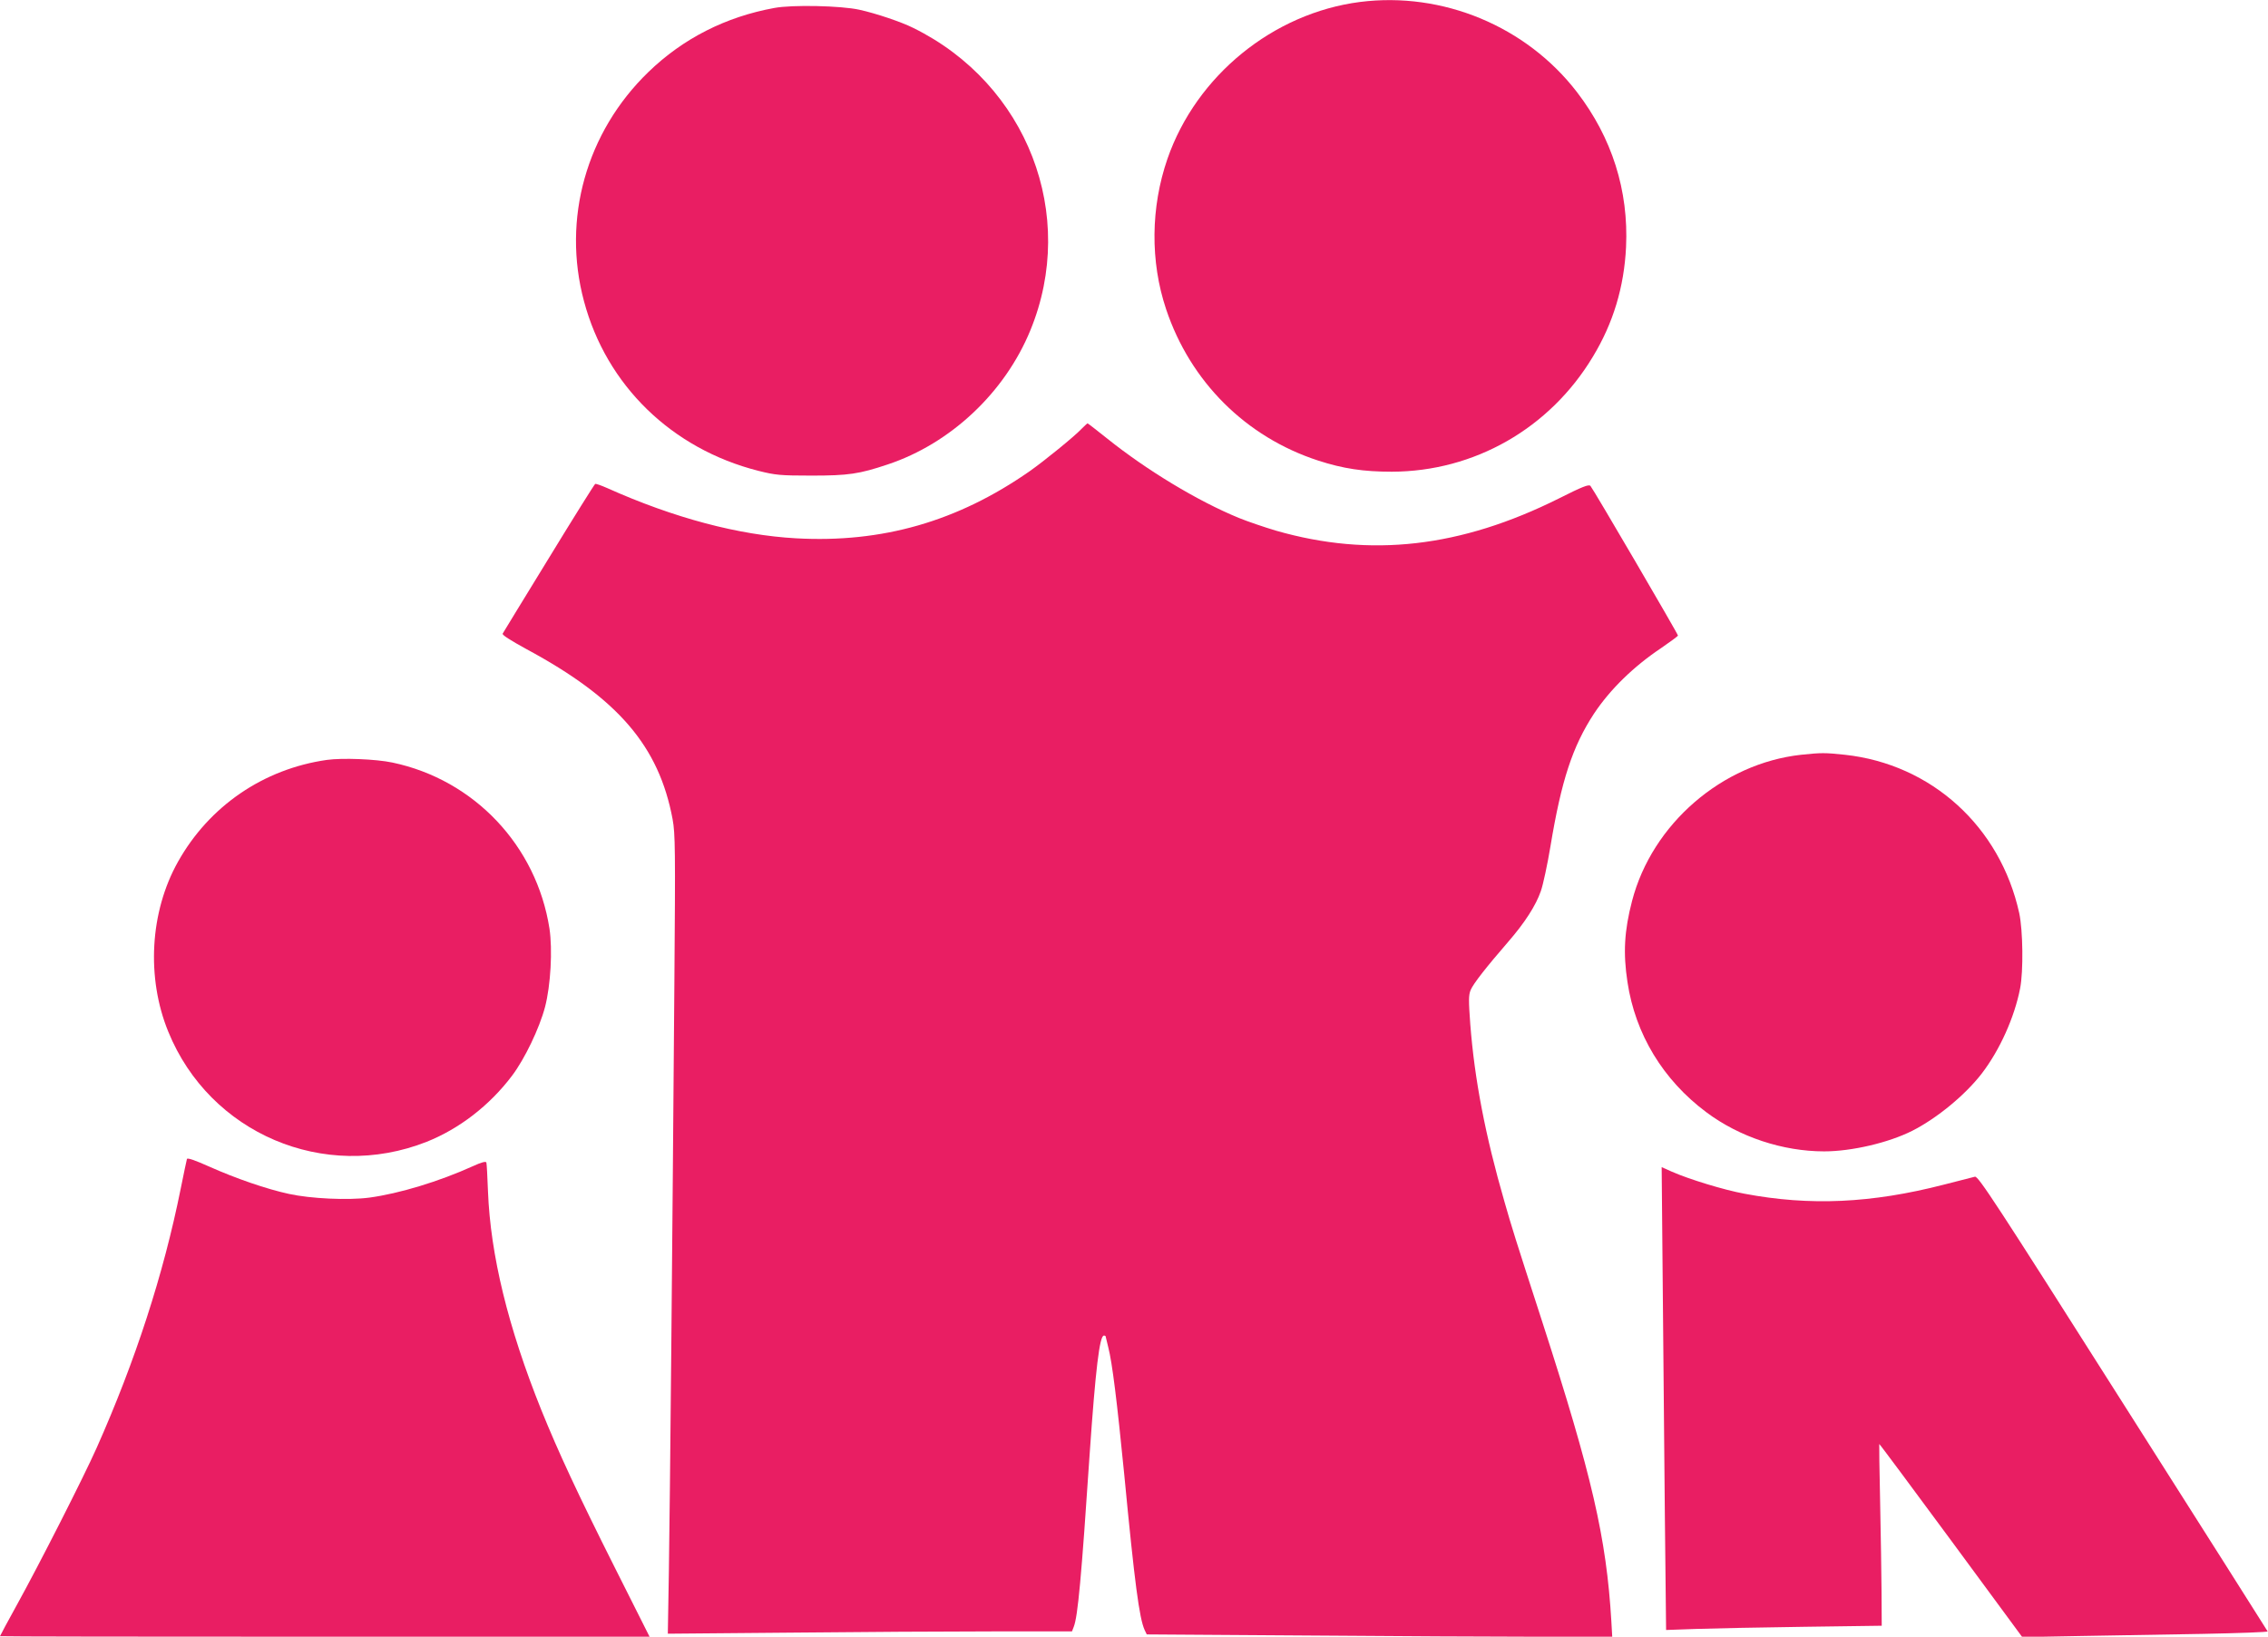 <?xml version="1.0" standalone="no"?>
<!DOCTYPE svg PUBLIC "-//W3C//DTD SVG 20010904//EN"
 "http://www.w3.org/TR/2001/REC-SVG-20010904/DTD/svg10.dtd">
<svg version="1.0" xmlns="http://www.w3.org/2000/svg"
 width="1280pt" height="924pt" viewBox="0 0 1280 924"
 preserveAspectRatio="xMidYMid meet">
<g transform="translate(0,924) scale(0.1,-0.1)"
fill="#e91e63" stroke="none">
<path d="M7676 9229 c-491 -63 -924 -416 -1087 -885 -95 -274 -98 -580 -8
-849 137 -410 450 -722 858 -855 142 -46 256 -63 416 -63 465 1 891 244 1134
648 116 191 177 395 188 620 15 319 -79 617 -277 875 -286 372 -758 568 -1224
509z"/>
<path d="M4370 9195 c-274 -50 -515 -172 -711 -362 -350 -339 -488 -829 -363
-1294 127 -475 495 -833 984 -957 96 -24 122 -27 300 -27 208 0 269 9 430 63
355 118 661 406 805 757 268 652 -17 1390 -660 1707 -67 34 -213 83 -305 103
-103 23 -380 29 -480 10z"/>
<path d="M6104 6819 c-39 -42 -214 -184 -294 -240 -406 -283 -831 -405 -1317
-378 -325 18 -690 115 -1067 284 -32 14 -62 25 -67 23 -4 -2 -122 -190 -261
-418 -140 -228 -257 -420 -261 -427 -5 -7 42 -37 135 -88 516 -278 747 -547
824 -960 15 -82 16 -169 10 -925 -11 -1431 -25 -2950 -31 -3319 l-6 -354 692
6 c381 4 894 7 1141 7 l448 0 10 26 c23 58 43 276 90 979 33 477 56 665 80
665 6 0 10 -2 10 -5 0 -2 7 -30 15 -62 22 -85 49 -302 90 -718 59 -616 85
-811 115 -877 l12 -25 891 -6 c491 -4 1082 -7 1314 -7 l422 0 -5 88 c-28 470
-109 821 -389 1687 -159 491 -171 530 -214 680 -109 377 -169 692 -193 1001
-10 136 -10 166 2 195 15 36 89 130 211 271 94 108 157 206 185 287 13 37 37
149 54 251 62 375 125 566 246 751 91 137 223 266 380 371 51 35 93 66 94 70
0 9 -479 829 -494 845 -9 10 -47 -5 -176 -70 -556 -278 -1065 -336 -1598 -183
-67 20 -161 52 -210 72 -232 95 -521 270 -743 448 -59 47 -109 86 -111 86 -2
0 -17 -14 -34 -31z"/>
<path d="M10165 4979 c-446 -49 -841 -391 -954 -825 -44 -169 -51 -294 -26
-458 44 -294 201 -553 445 -735 187 -140 432 -221 665 -221 156 0 364 49 497
116 140 71 300 203 393 324 101 132 184 316 216 480 19 97 16 328 -5 425 -107
488 -495 841 -984 894 -114 12 -132 12 -247 0z"/>
<path d="M1845 4950 c-358 -51 -665 -261 -841 -576 -158 -282 -179 -654 -54
-959 234 -574 880 -849 1458 -621 183 73 354 204 481 372 72 95 155 268 187
389 32 122 43 324 25 443 -73 468 -425 840 -886 937 -94 20 -284 27 -370 15z"/>
<path d="M1055 2697 c-2 -7 -18 -82 -35 -167 -97 -483 -256 -973 -475 -1465
-74 -166 -324 -658 -449 -884 -53 -96 -96 -176 -96 -178 0 -2 825 -3 1833 -3
l1833 0 -195 388 c-213 424 -320 655 -416 892 -188 468 -287 875 -301 1235 -3
83 -7 155 -9 162 -3 8 -27 2 -77 -21 -190 -86 -414 -154 -583 -177 -120 -16
-333 -6 -455 21 -125 27 -299 87 -449 154 -81 36 -123 51 -126 43z"/>
<path d="M9384 1993 c3 -362 9 -950 12 -1307 l7 -648 171 6 c94 3 368 9 609
12 l437 6 -1 187 c-1 102 -4 332 -8 511 -4 179 -6 326 -5 328 1 2 183 -243
405 -544 l402 -546 326 6 c179 3 492 9 694 12 202 4 366 10 365 14 -2 4 -369
584 -817 1289 -716 1129 -816 1282 -835 1278 -12 -3 -91 -23 -176 -45 -408
-105 -755 -121 -1125 -51 -115 21 -314 82 -411 125 l-56 25 6 -658z"/>
</g>
</svg>
